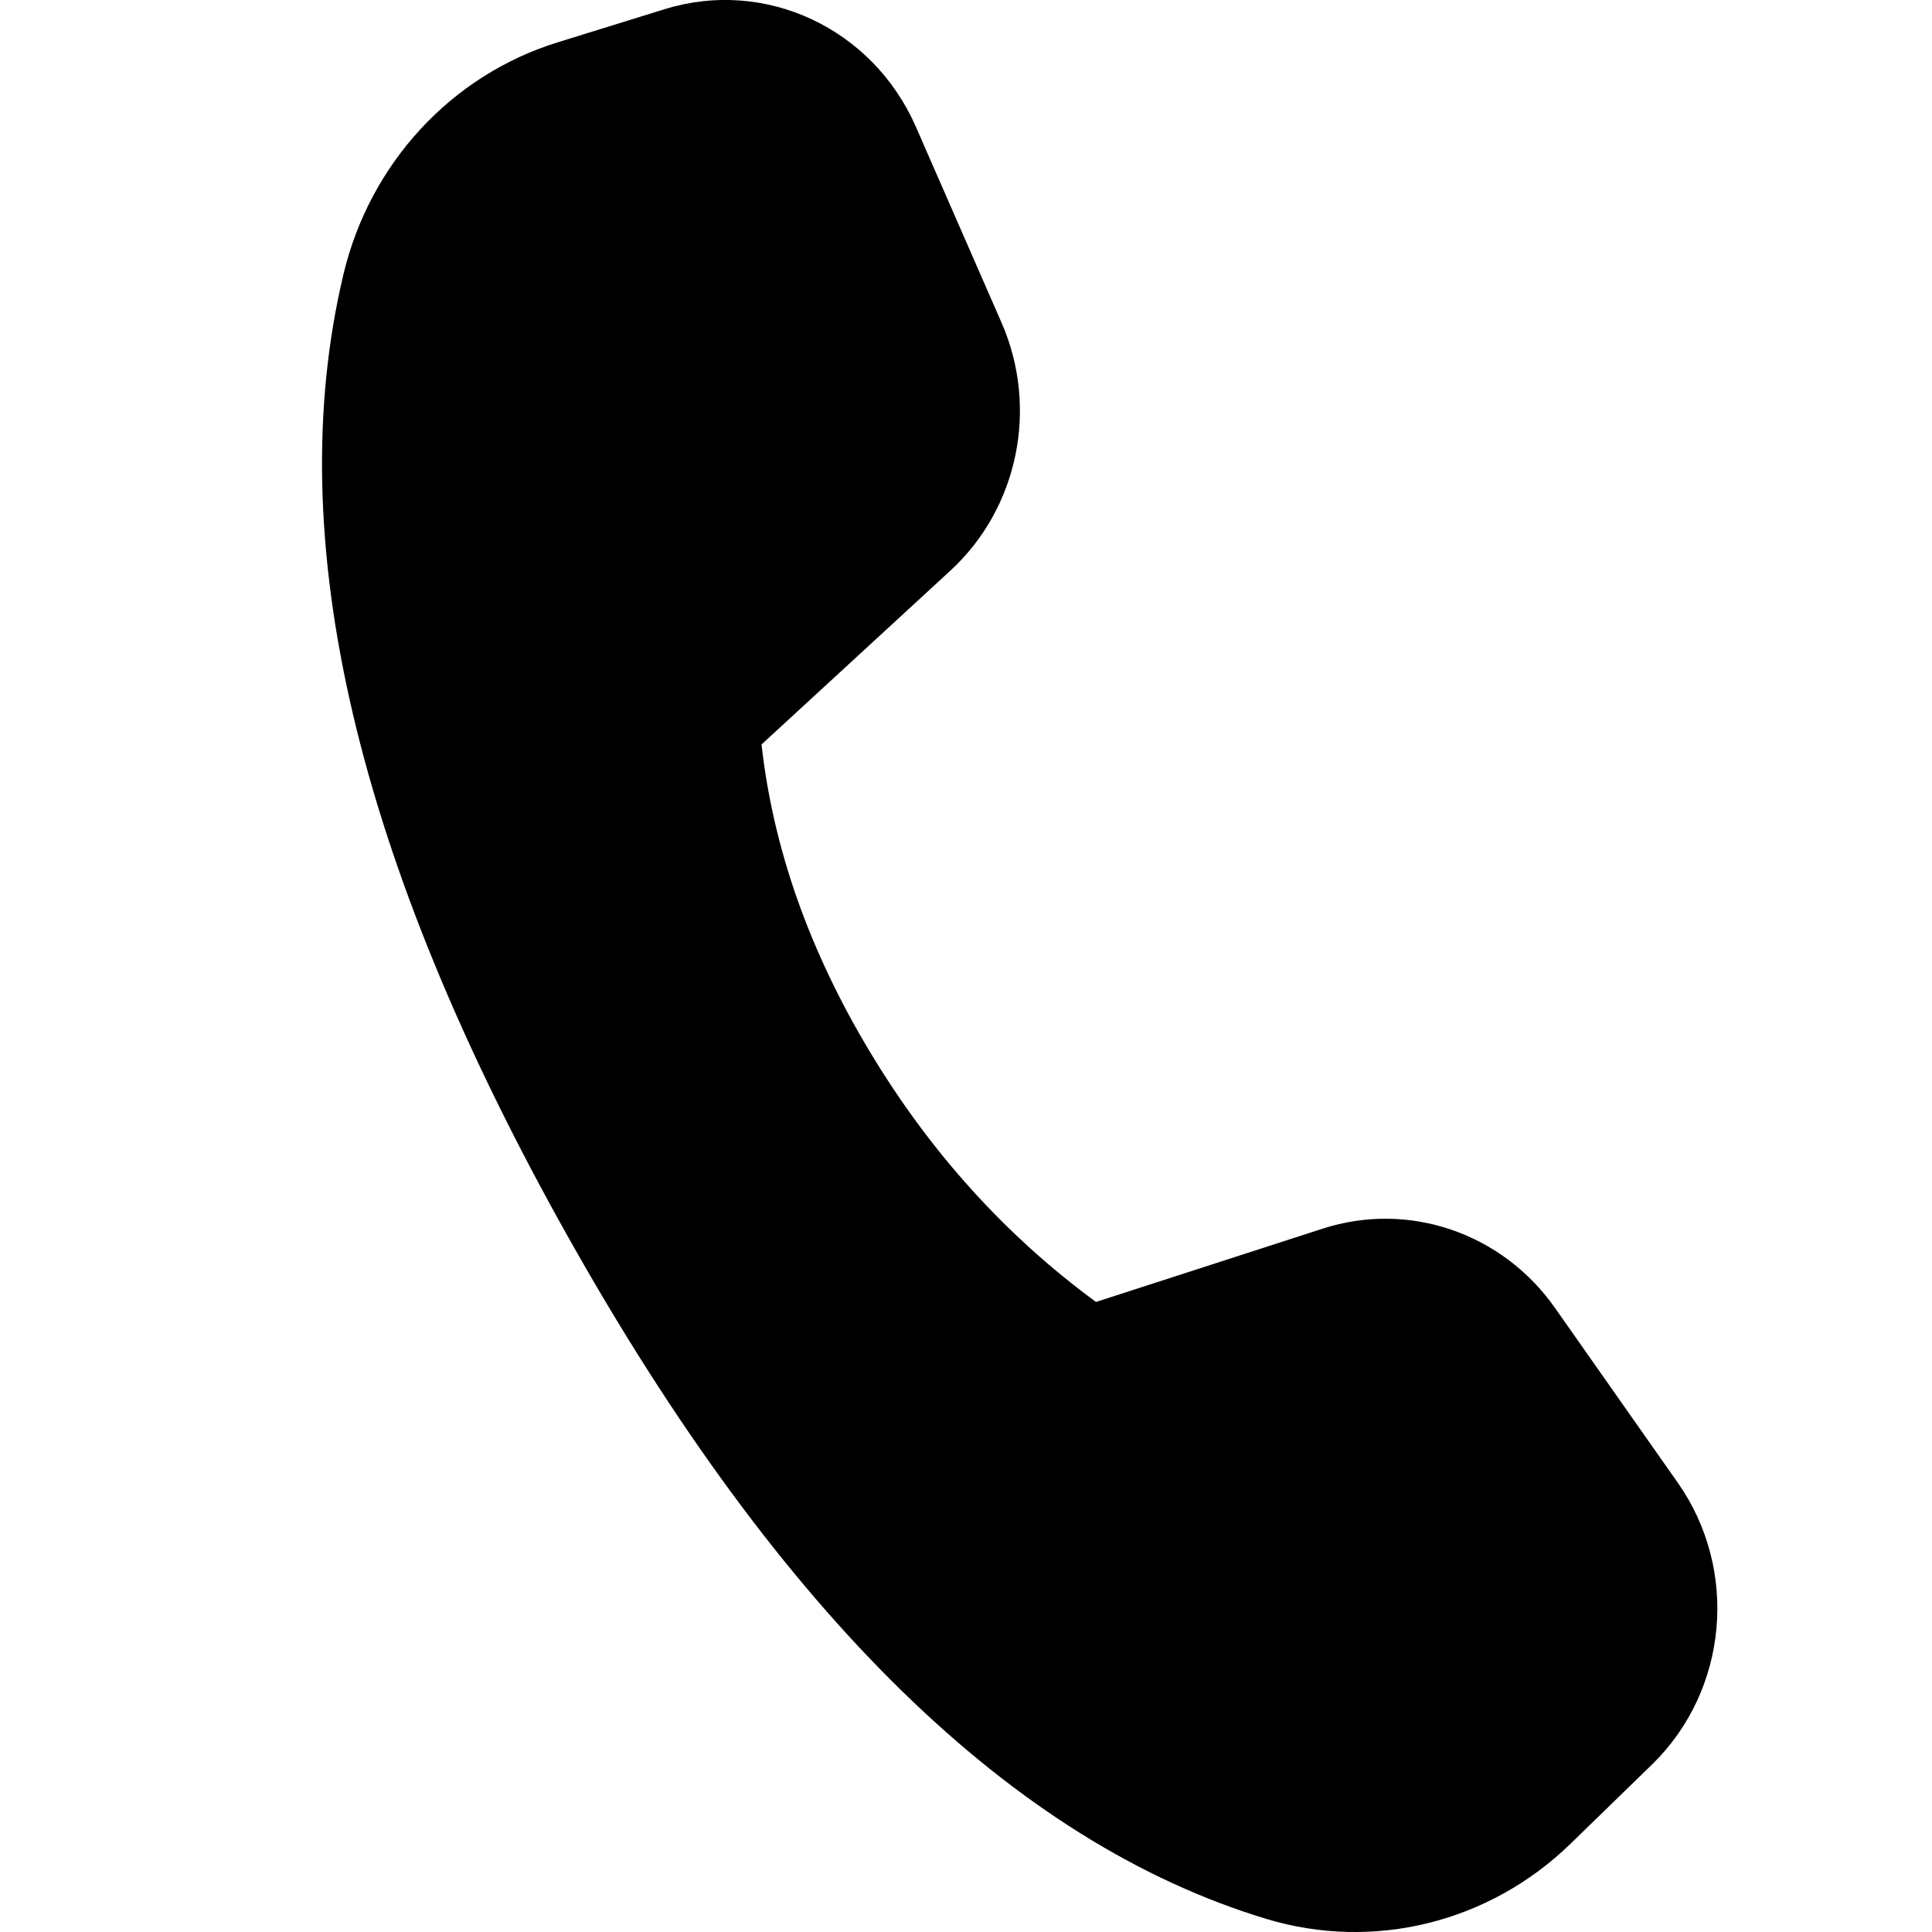 <?xml version="1.0" encoding="utf-8"?>
<svg xmlns="http://www.w3.org/2000/svg" fill="none" height="100%" overflow="visible" preserveAspectRatio="none" style="display: block;" viewBox="0 0 18 18" width="100%">
<g id="Call">
<path d="M5.194 0.395L6.194 0.085C7.131 -0.205 8.131 0.264 8.533 1.181L9.331 3.006C9.679 3.801 9.486 4.736 8.854 5.317L7.095 6.936C7.203 7.903 7.539 8.857 8.102 9.795C8.665 10.733 9.368 11.511 10.211 12.13L12.323 11.447C13.124 11.188 13.996 11.486 14.487 12.185L15.632 13.815C16.203 14.628 16.1 15.749 15.392 16.439L14.632 17.178C13.876 17.913 12.797 18.18 11.798 17.878C9.441 17.165 7.273 15.049 5.296 11.53C3.315 8.005 2.616 5.015 3.199 2.559C3.444 1.525 4.203 0.702 5.194 0.395Z" fill="black" id="Shape"/>
</g>
</svg>